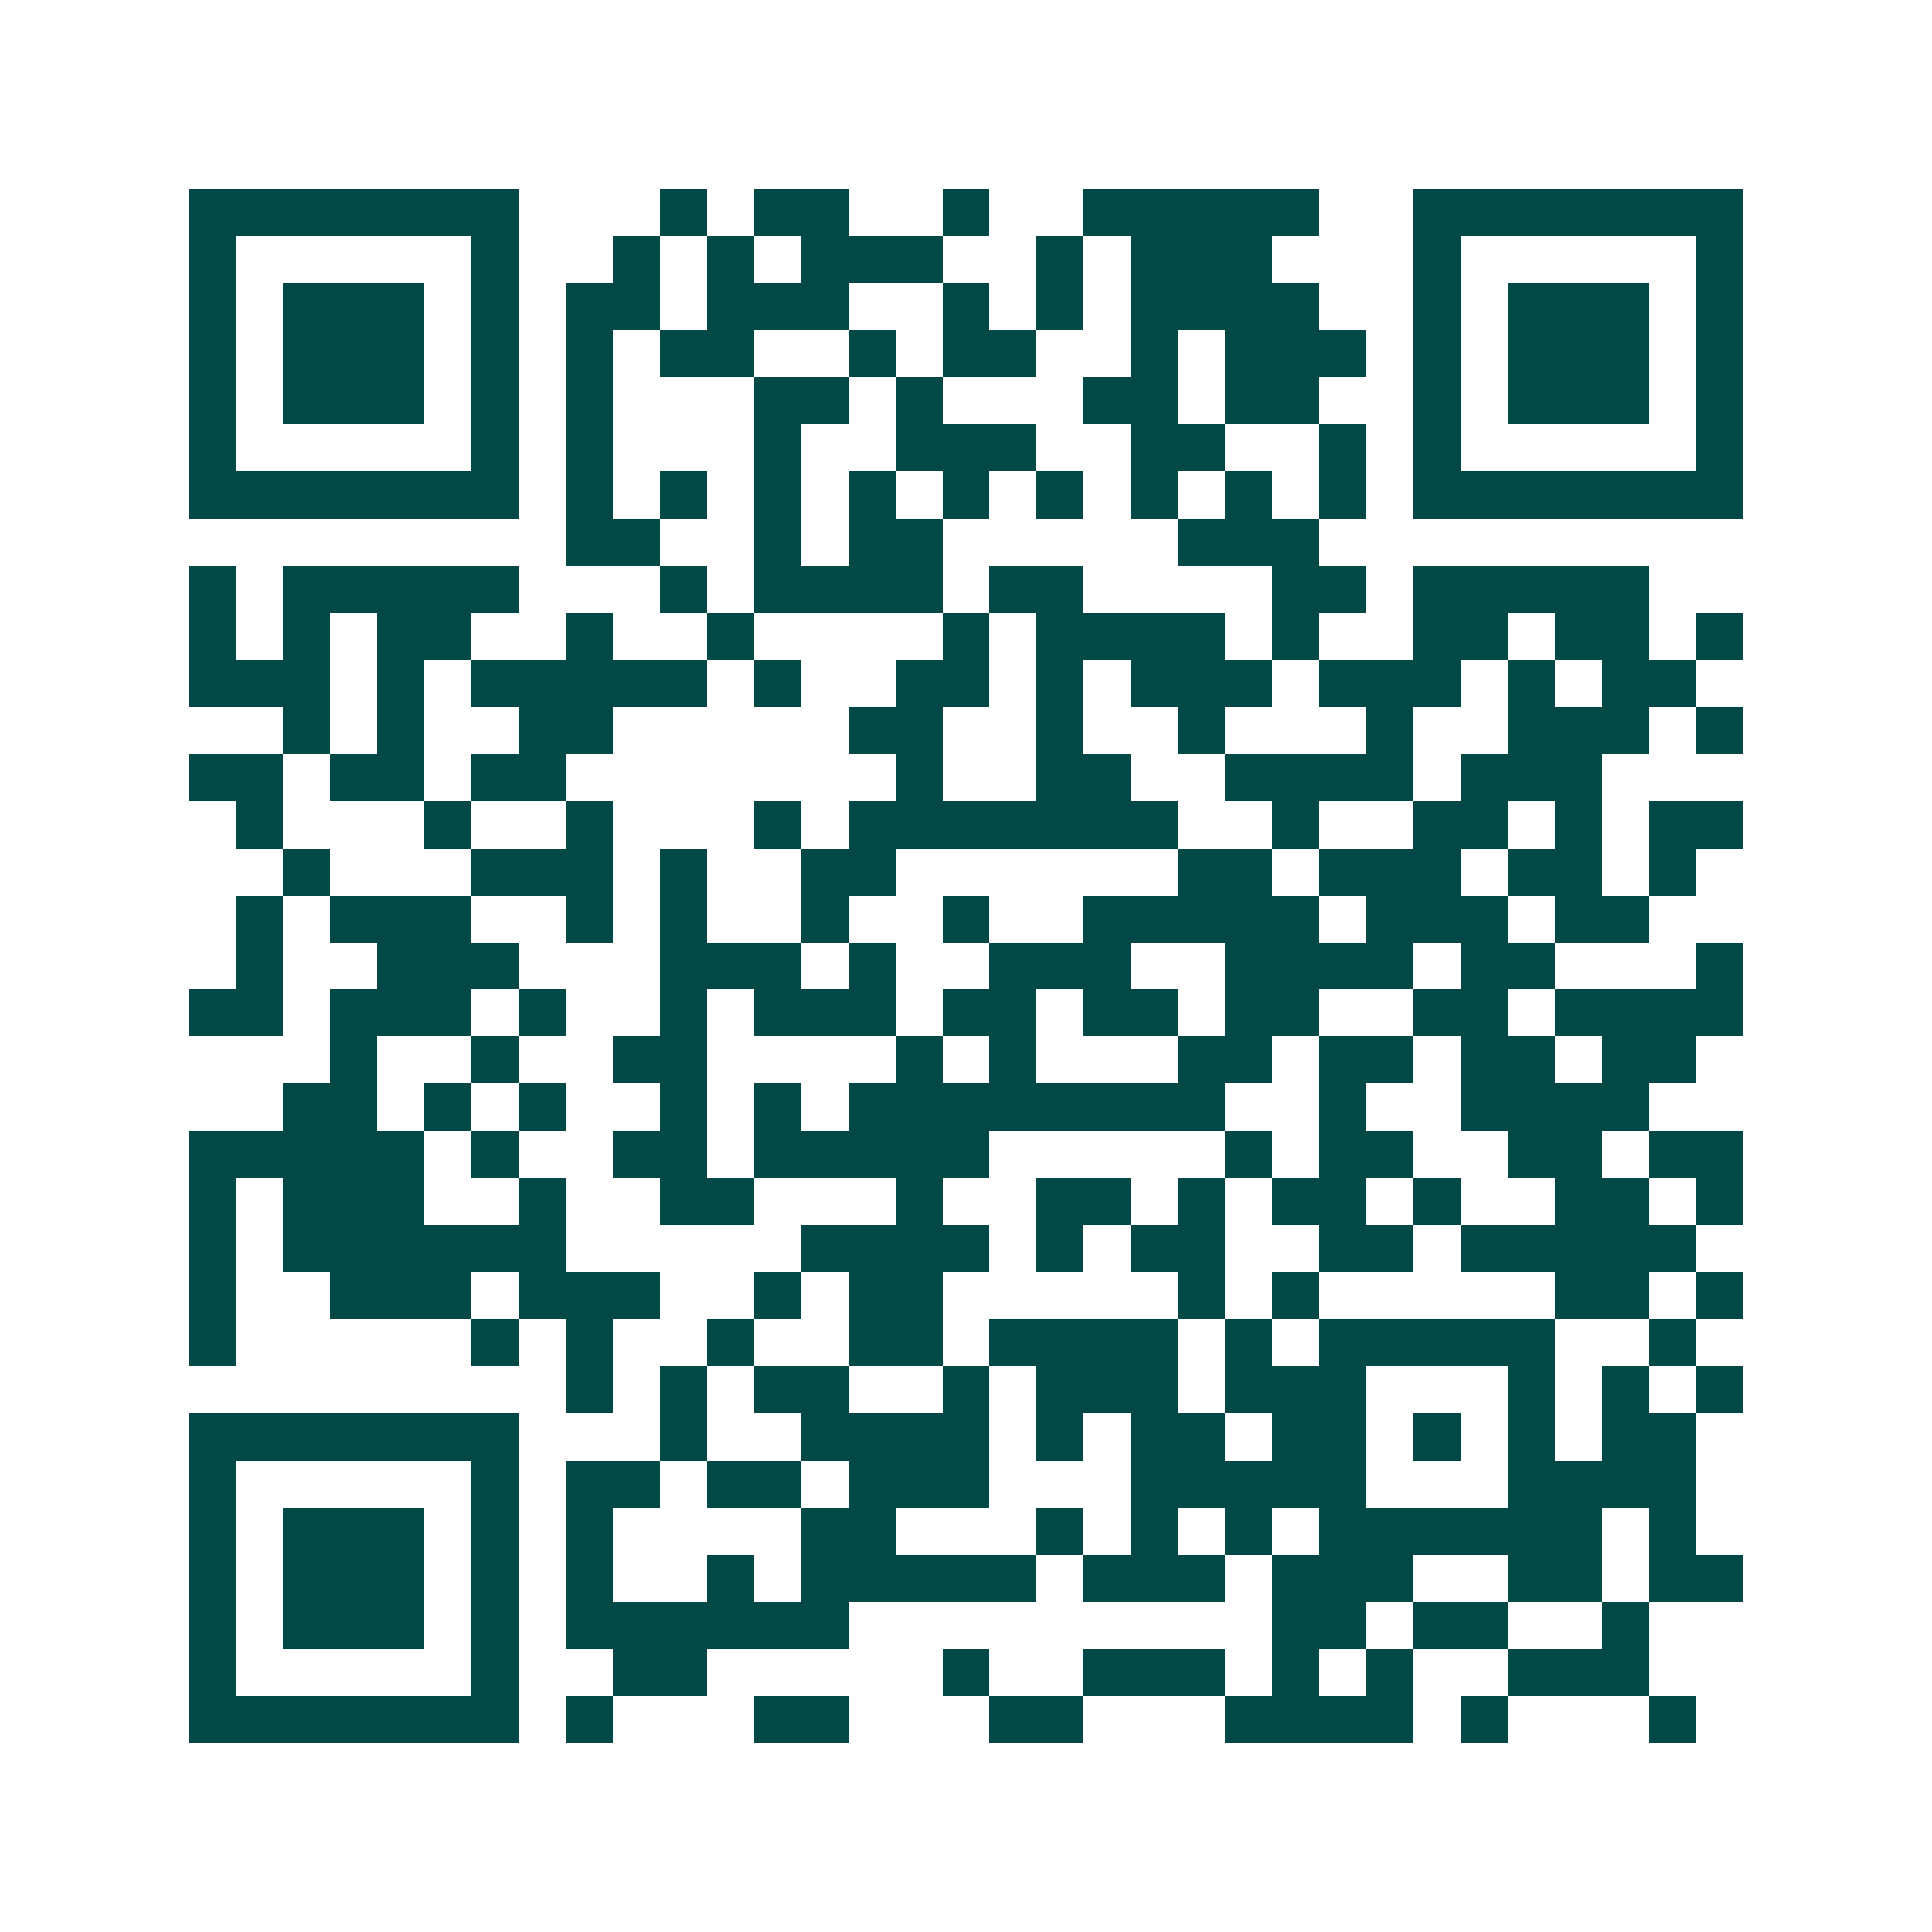 <svg xmlns="http://www.w3.org/2000/svg" width="200" height="200" viewBox="0 0 41 41" shape-rendering="crispEdges"><path fill="#ffffff" d="M0 0h41v41H0z"/><path stroke="#014847" d="M4 4.5h7m3 0h1m1 0h2m2 0h1m2 0h5m2 0h7M4 5.5h1m5 0h1m2 0h1m1 0h1m1 0h3m2 0h1m1 0h3m3 0h1m5 0h1M4 6.5h1m1 0h3m1 0h1m1 0h2m1 0h3m2 0h1m1 0h1m1 0h4m2 0h1m1 0h3m1 0h1M4 7.5h1m1 0h3m1 0h1m1 0h1m1 0h2m2 0h1m1 0h2m2 0h1m1 0h3m1 0h1m1 0h3m1 0h1M4 8.5h1m1 0h3m1 0h1m1 0h1m3 0h2m1 0h1m3 0h2m1 0h2m2 0h1m1 0h3m1 0h1M4 9.5h1m5 0h1m1 0h1m3 0h1m2 0h3m2 0h2m2 0h1m1 0h1m5 0h1M4 10.5h7m1 0h1m1 0h1m1 0h1m1 0h1m1 0h1m1 0h1m1 0h1m1 0h1m1 0h1m1 0h7M12 11.5h2m2 0h1m1 0h2m5 0h3M4 12.5h1m1 0h5m3 0h1m1 0h4m1 0h2m4 0h2m1 0h5M4 13.5h1m1 0h1m1 0h2m2 0h1m2 0h1m4 0h1m1 0h4m1 0h1m2 0h2m1 0h2m1 0h1M4 14.5h3m1 0h1m1 0h5m1 0h1m2 0h2m1 0h1m1 0h3m1 0h3m1 0h1m1 0h2M6 15.5h1m1 0h1m2 0h2m5 0h2m2 0h1m2 0h1m3 0h1m2 0h3m1 0h1M4 16.5h2m1 0h2m1 0h2m7 0h1m2 0h2m2 0h4m1 0h3M5 17.5h1m3 0h1m2 0h1m3 0h1m1 0h7m2 0h1m2 0h2m1 0h1m1 0h2M6 18.5h1m3 0h3m1 0h1m2 0h2m6 0h2m1 0h3m1 0h2m1 0h1M5 19.5h1m1 0h3m2 0h1m1 0h1m2 0h1m2 0h1m2 0h5m1 0h3m1 0h2M5 20.5h1m2 0h3m3 0h3m1 0h1m2 0h3m2 0h4m1 0h2m3 0h1M4 21.5h2m1 0h3m1 0h1m2 0h1m1 0h3m1 0h2m1 0h2m1 0h2m2 0h2m1 0h4M7 22.5h1m2 0h1m2 0h2m4 0h1m1 0h1m3 0h2m1 0h2m1 0h2m1 0h2M6 23.5h2m1 0h1m1 0h1m2 0h1m1 0h1m1 0h8m2 0h1m2 0h4M4 24.5h5m1 0h1m2 0h2m1 0h5m5 0h1m1 0h2m2 0h2m1 0h2M4 25.5h1m1 0h3m2 0h1m2 0h2m3 0h1m2 0h2m1 0h1m1 0h2m1 0h1m2 0h2m1 0h1M4 26.5h1m1 0h6m5 0h4m1 0h1m1 0h2m2 0h2m1 0h5M4 27.5h1m2 0h3m1 0h3m2 0h1m1 0h2m5 0h1m1 0h1m5 0h2m1 0h1M4 28.5h1m5 0h1m1 0h1m2 0h1m2 0h2m1 0h4m1 0h1m1 0h5m2 0h1M12 29.5h1m1 0h1m1 0h2m2 0h1m1 0h3m1 0h3m3 0h1m1 0h1m1 0h1M4 30.5h7m3 0h1m2 0h4m1 0h1m1 0h2m1 0h2m1 0h1m1 0h1m1 0h2M4 31.5h1m5 0h1m1 0h2m1 0h2m1 0h3m3 0h5m3 0h4M4 32.5h1m1 0h3m1 0h1m1 0h1m4 0h2m3 0h1m1 0h1m1 0h1m1 0h6m1 0h1M4 33.5h1m1 0h3m1 0h1m1 0h1m2 0h1m1 0h5m1 0h3m1 0h3m2 0h2m1 0h2M4 34.5h1m1 0h3m1 0h1m1 0h6m9 0h2m1 0h2m2 0h1M4 35.5h1m5 0h1m2 0h2m5 0h1m2 0h3m1 0h1m1 0h1m2 0h3M4 36.5h7m1 0h1m3 0h2m3 0h2m3 0h4m1 0h1m3 0h1"/></svg>
